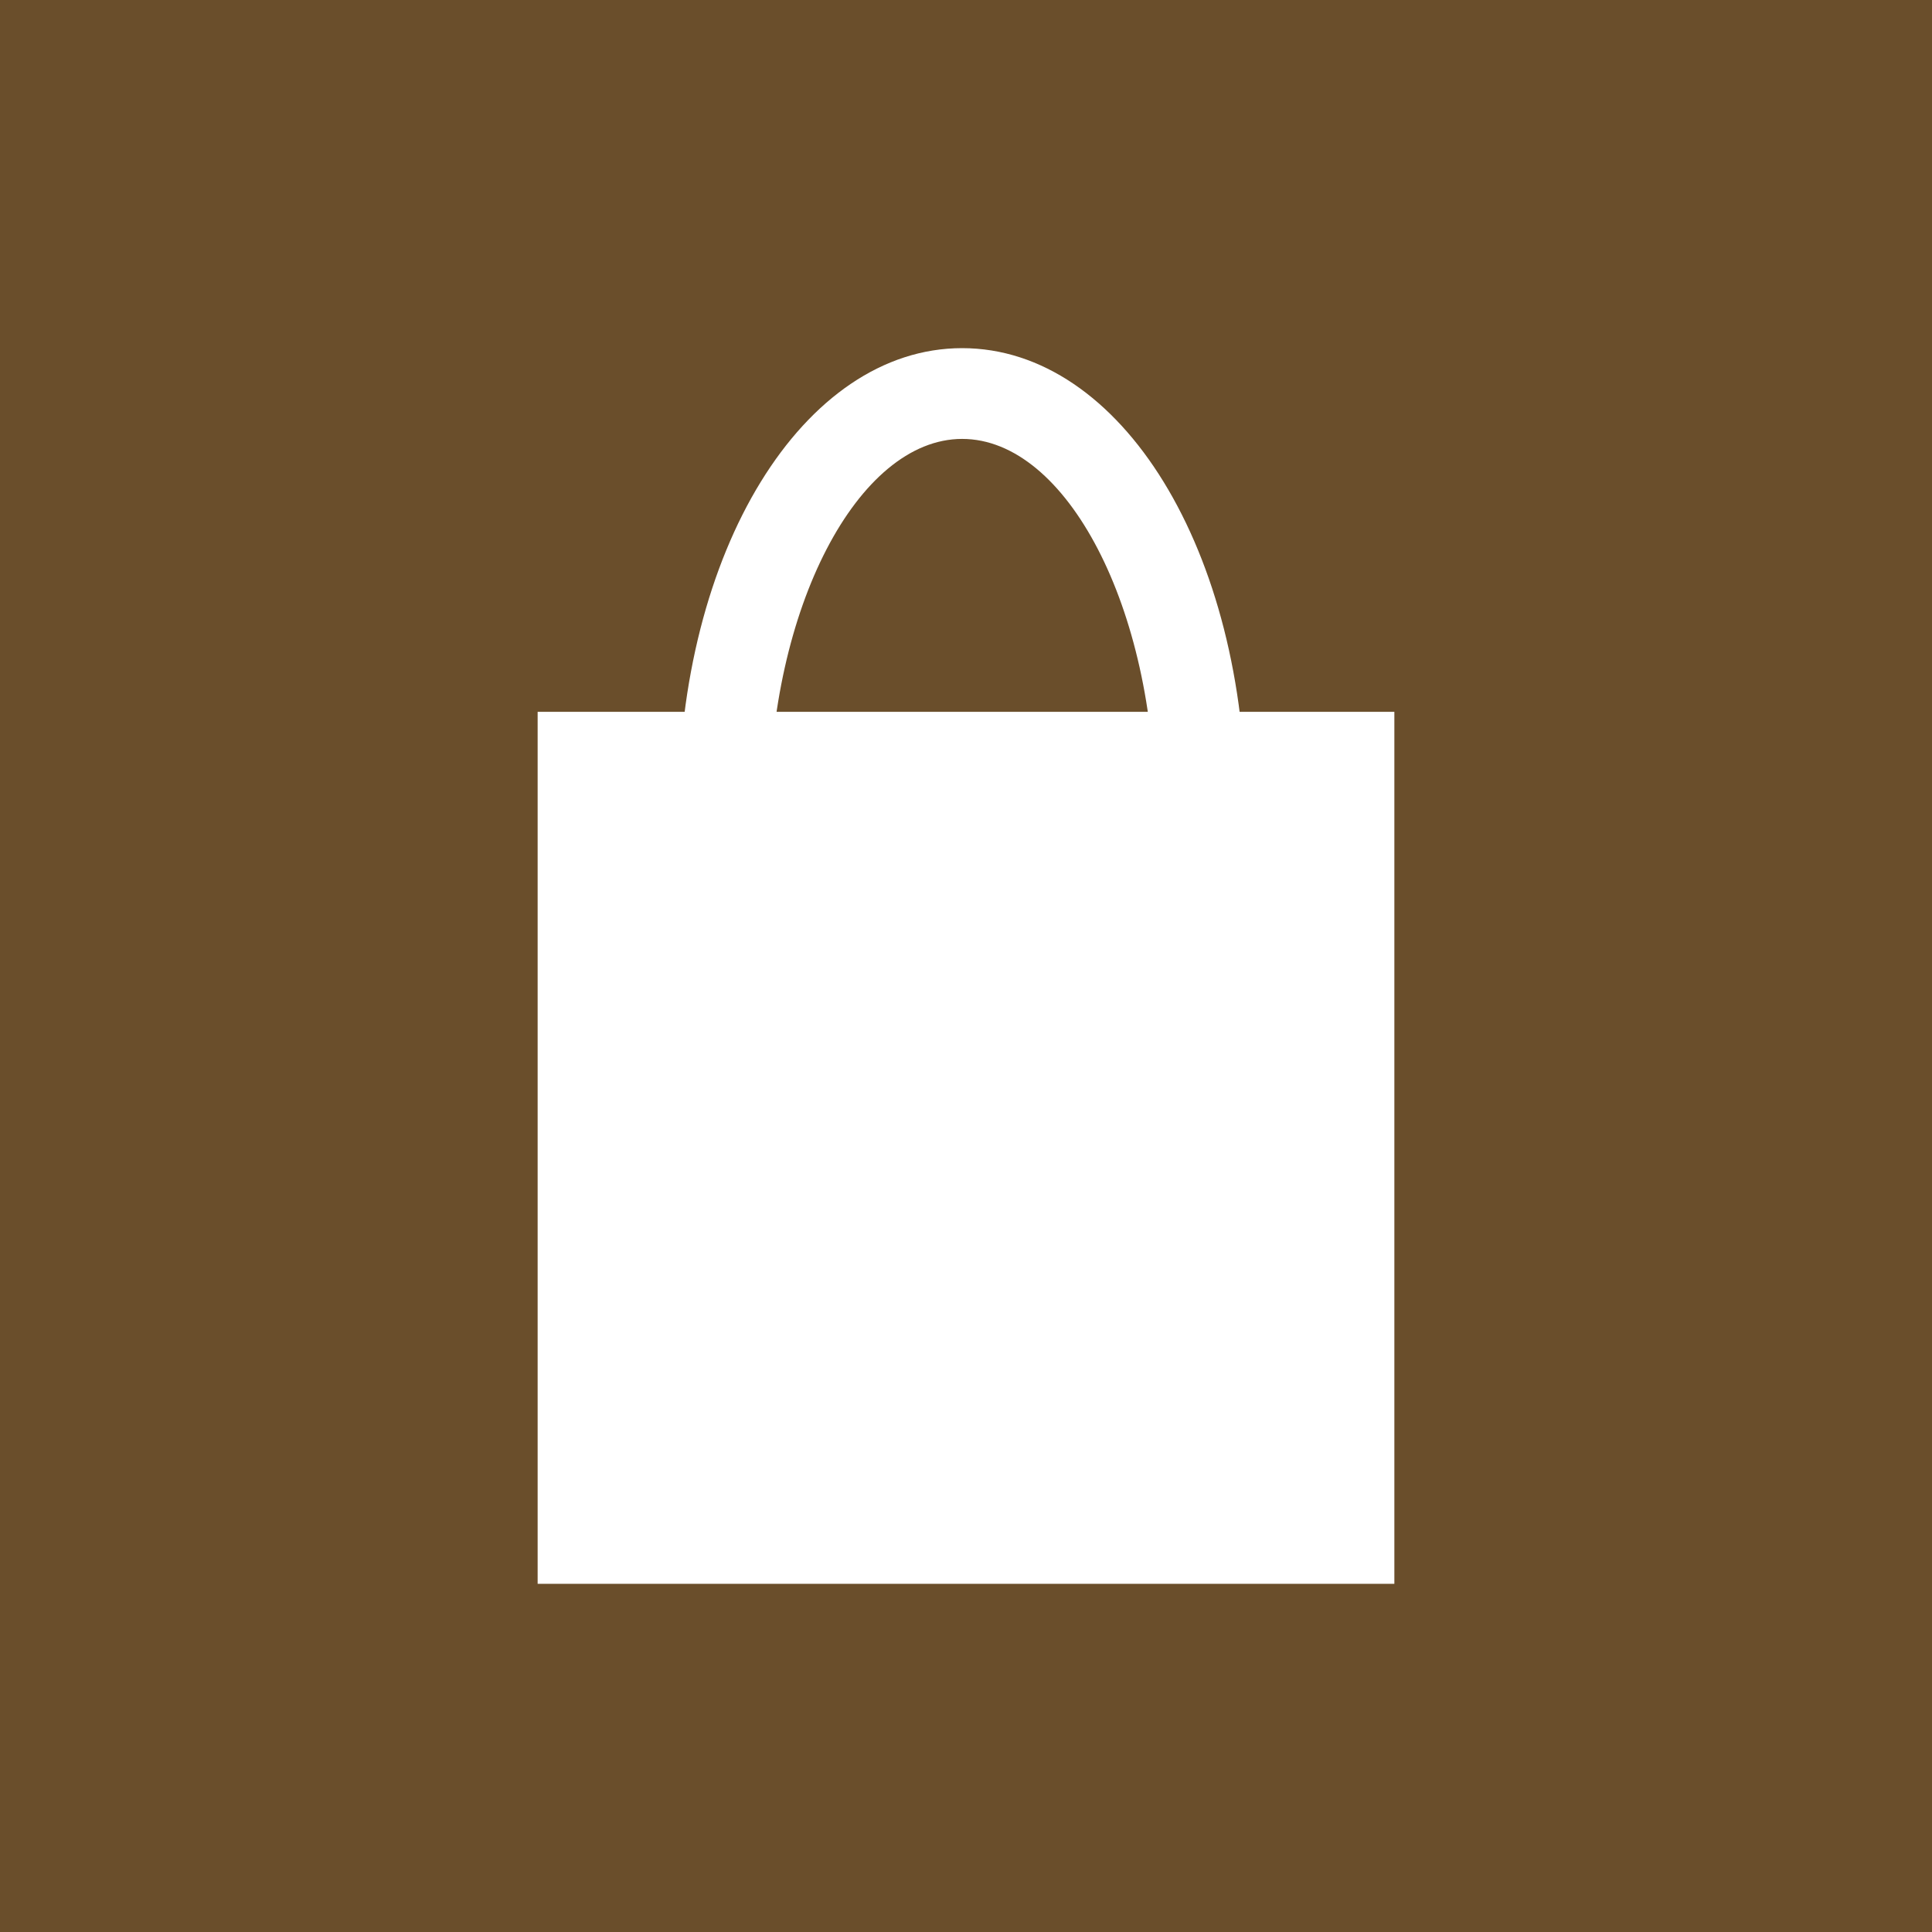 <?xml version="1.0" encoding="utf-8"?>
<!-- Generator: Adobe Illustrator 16.0.0, SVG Export Plug-In . SVG Version: 6.00 Build 0)  -->
<!DOCTYPE svg PUBLIC "-//W3C//DTD SVG 1.1//EN" "http://www.w3.org/Graphics/SVG/1.1/DTD/svg11.dtd">
<svg version="1.1" id="Layer_1" xmlns="http://www.w3.org/2000/svg" xmlns:xlink="http://www.w3.org/1999/xlink" x="0px" y="0px"
	 width="50px" height="50px" viewBox="0 0 50 50" enable-background="new 0 0 50 50" xml:space="preserve">
<g>
	<rect fill="#6A4E2B" width="50" height="50"/>
	<g>
		<g>
			<rect x="13.914" y="18.422" fill="#FFFFFF" width="22.172" height="22.567"/>
		</g>
		<g>
			<path fill="#FFFFFF" d="M24.9,32.946c-4.113,0-7.342-5.261-7.342-11.97c0-6.718,3.229-11.966,7.342-11.966
				c4.12,0,7.342,5.248,7.342,11.966C32.242,27.686,29.021,32.946,24.9,32.946z M24.9,11.359c-2.7,0-4.989,4.401-4.989,9.617
				c0,5.21,2.289,9.607,4.989,9.607c2.712,0,4.991-4.397,4.991-9.607C29.892,15.761,27.612,11.359,24.9,11.359z"/>
		</g>
		<g>
			<path fill="#FFFFFF" d="M29.604,32.654c0,1.182-0.474,2.133-1.412,2.857c-0.939,0.735-2.112,1.108-3.515,1.108
				c-1.507,0-2.899-0.415-4.188-1.231l0.767-1.626c1.079,0.818,2.253,1.233,3.53,1.233c0.934,0,1.664-0.209,2.2-0.621
				c0.521-0.404,0.787-0.954,0.787-1.627c0-1.149-0.907-2.007-2.731-2.6c-2.675-0.847-4.015-2.163-4.015-3.931
				c0-1.069,0.416-1.947,1.256-2.631c0.834-0.693,1.925-1.045,3.275-1.045c1.35,0,2.518,0.299,3.509,0.92L28.29,24.88
				c-0.948-0.477-1.872-0.714-2.759-0.714c-0.823,0-1.48,0.185-1.981,0.56c-0.506,0.36-0.761,0.819-0.761,1.356
				c0,1.035,0.918,1.854,2.753,2.442c1.481,0.478,2.534,1.025,3.14,1.656C29.296,30.804,29.604,31.63,29.604,32.654z"/>
		</g>
	</g>
</g>
</svg>
